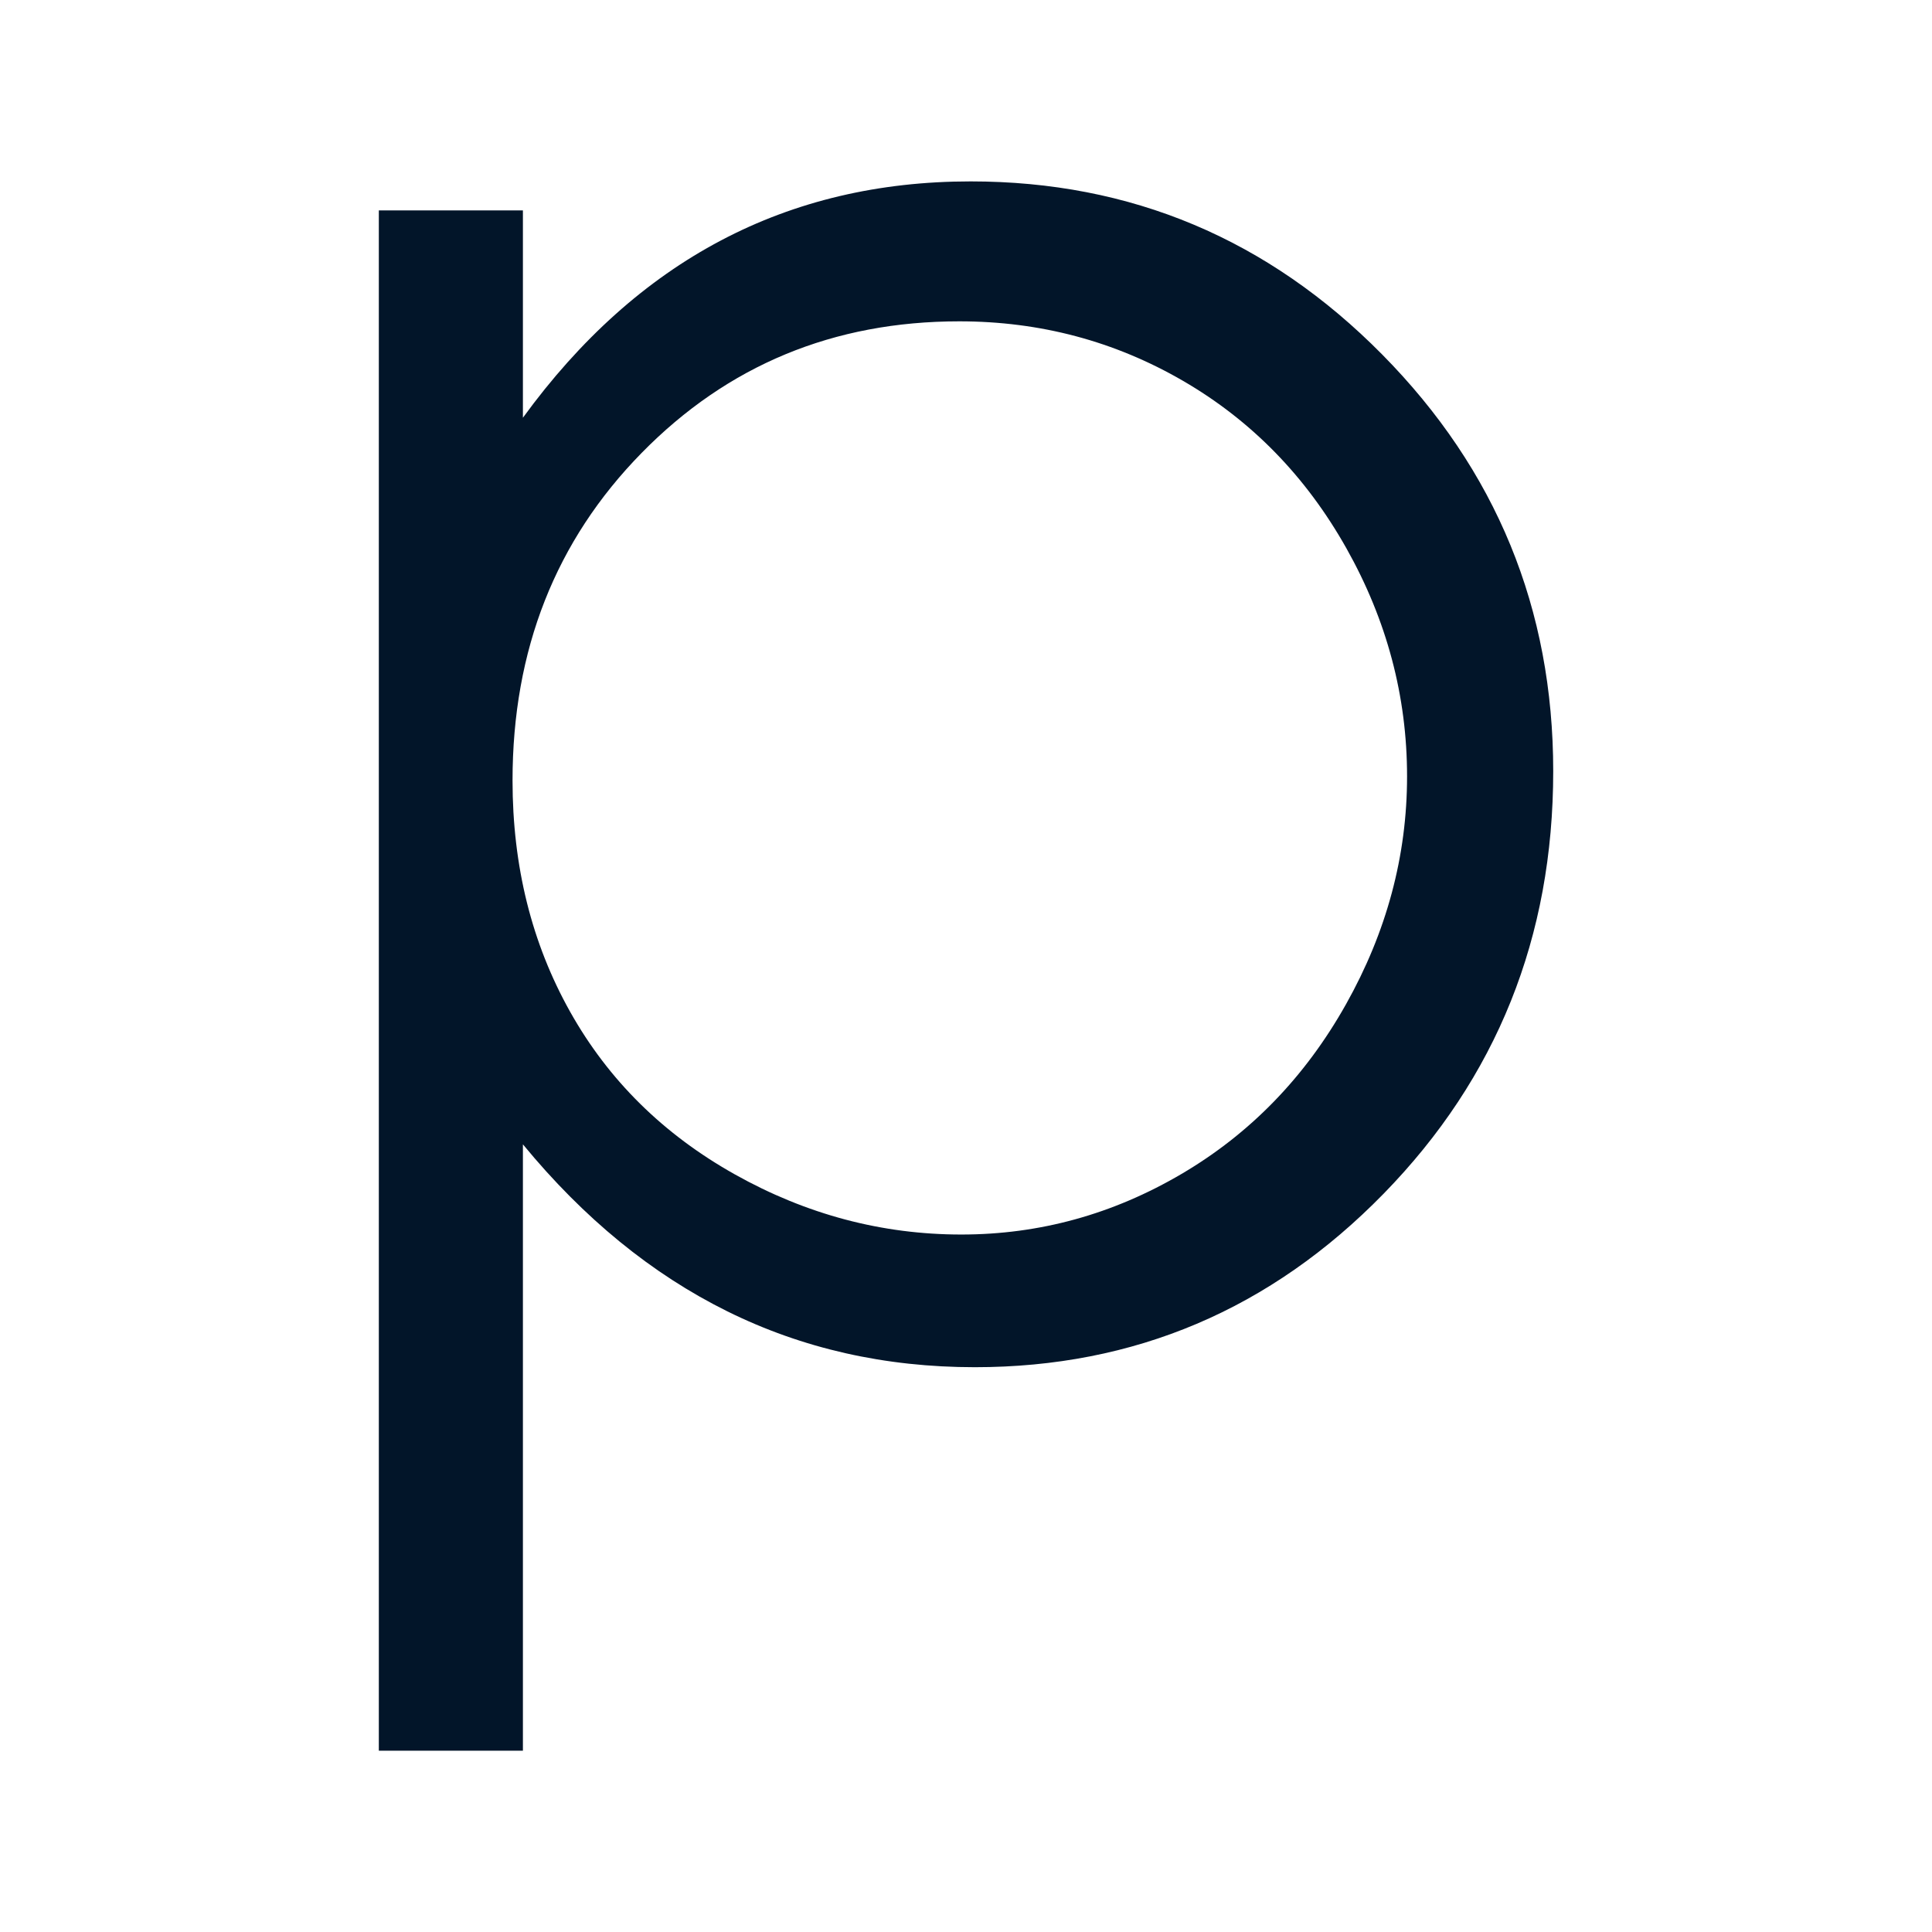<?xml version="1.0" encoding="UTF-8"?>
<svg width="180px" height="180px" viewBox="0 0 180 180" version="1.1" xmlns="http://www.w3.org/2000/svg" xmlns:xlink="http://www.w3.org/1999/xlink">
    <!-- Generator: Sketch 51.2 (57519) - http://www.bohemiancoding.com/sketch -->
    <title>safari-pinned-tab</title>
    <desc>Created with Sketch.</desc>
    <defs></defs>
    <g id="safari-pinned-tab" stroke="none" stroke-width="1" fill="none" fill-rule="evenodd">
        <g id="icon" transform="translate(1, 1)" fill="#021529">
            <path d="M34.295,18.605 L47.718,18.605 L47.718,37.92 C53.062,30.58 59.21,25.076 66.163,21.406 C73.116,17.736 80.874,15.901 89.437,15.901 C104.373,15.901 117.153,21.277 127.776,32.029 C138.398,42.78 143.71,55.721 143.71,70.85 C143.71,86.302 138.447,99.419 127.92,110.203 C117.394,120.987 104.695,126.379 89.823,126.379 C81.454,126.379 73.76,124.641 66.743,121.164 C59.725,117.687 53.384,112.505 47.718,105.616 L47.718,162.11 L34.295,162.11 L34.295,18.605 Z M88.375,28.938 C76.657,28.938 66.791,33.027 58.775,41.203 C50.76,49.379 46.752,59.551 46.752,71.719 C46.752,79.703 48.539,86.881 52.112,93.255 C55.685,99.629 60.803,104.682 67.467,108.417 C74.13,112.151 81.164,114.018 88.568,114.018 C95.843,114.018 102.683,112.135 109.089,108.368 C115.495,104.602 120.597,99.339 124.396,92.579 C128.194,85.819 130.093,78.737 130.093,71.333 C130.093,63.865 128.21,56.783 124.444,50.088 C120.678,43.392 115.608,38.193 109.234,34.491 C102.86,30.789 95.907,28.938 88.375,28.938 Z" id="p-copy"></path>
        </g>
    </g>
</svg>